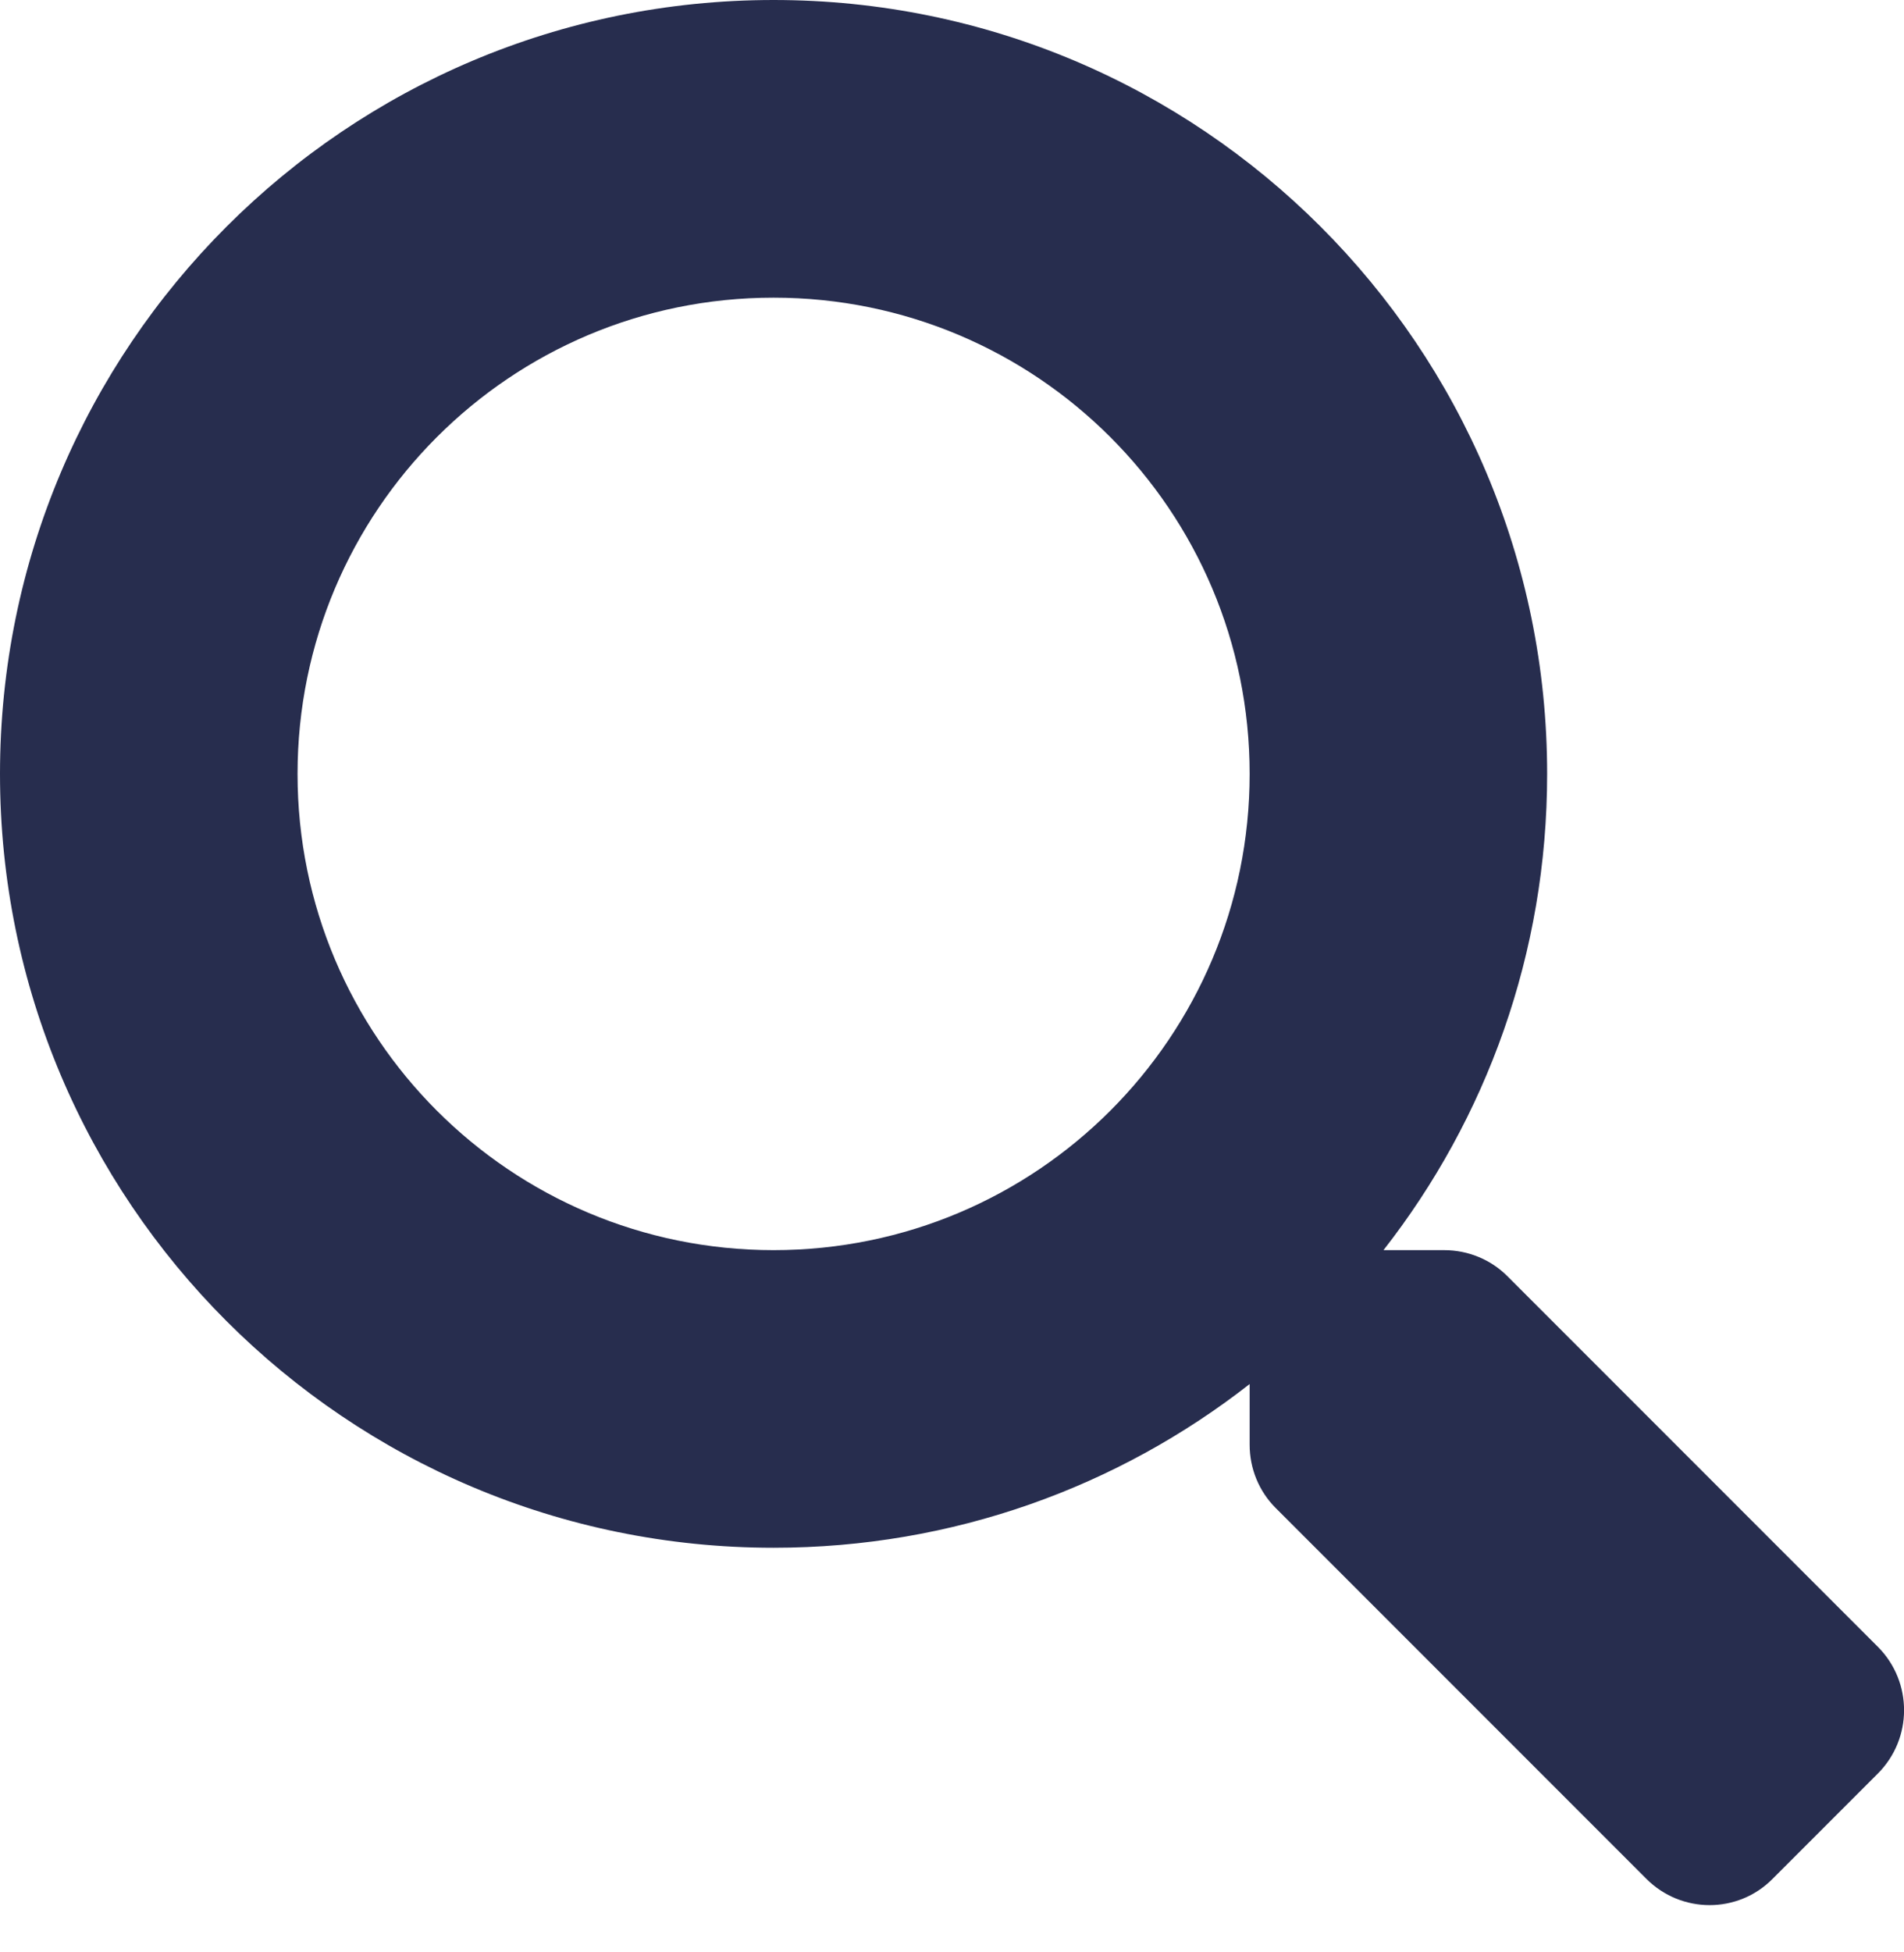 <?xml version="1.0" encoding="UTF-8"?> <svg xmlns="http://www.w3.org/2000/svg" width="40" height="41" viewBox="0 0 40 41" fill="none"> <path d="M39.457 34.589L31.667 26.799C31.316 26.448 30.839 26.253 30.339 26.253H29.065C31.222 23.494 32.503 20.025 32.503 16.252C32.503 7.274 25.229 0 16.252 0C7.274 0 0 7.274 0 16.252C0 25.229 7.274 32.503 16.252 32.503C20.025 32.503 23.494 31.222 26.253 29.065V30.339C26.253 30.839 26.448 31.316 26.799 31.667L34.589 39.457C35.324 40.191 36.511 40.191 37.238 39.457L39.449 37.246C40.184 36.511 40.184 35.324 39.457 34.589ZM16.252 26.253C10.728 26.253 6.251 21.783 6.251 16.252C6.251 10.728 10.72 6.251 16.252 6.251C21.776 6.251 26.253 10.72 26.253 16.252C26.253 21.776 21.783 26.253 16.252 26.253Z" fill="#272D4E"></path> </svg> 